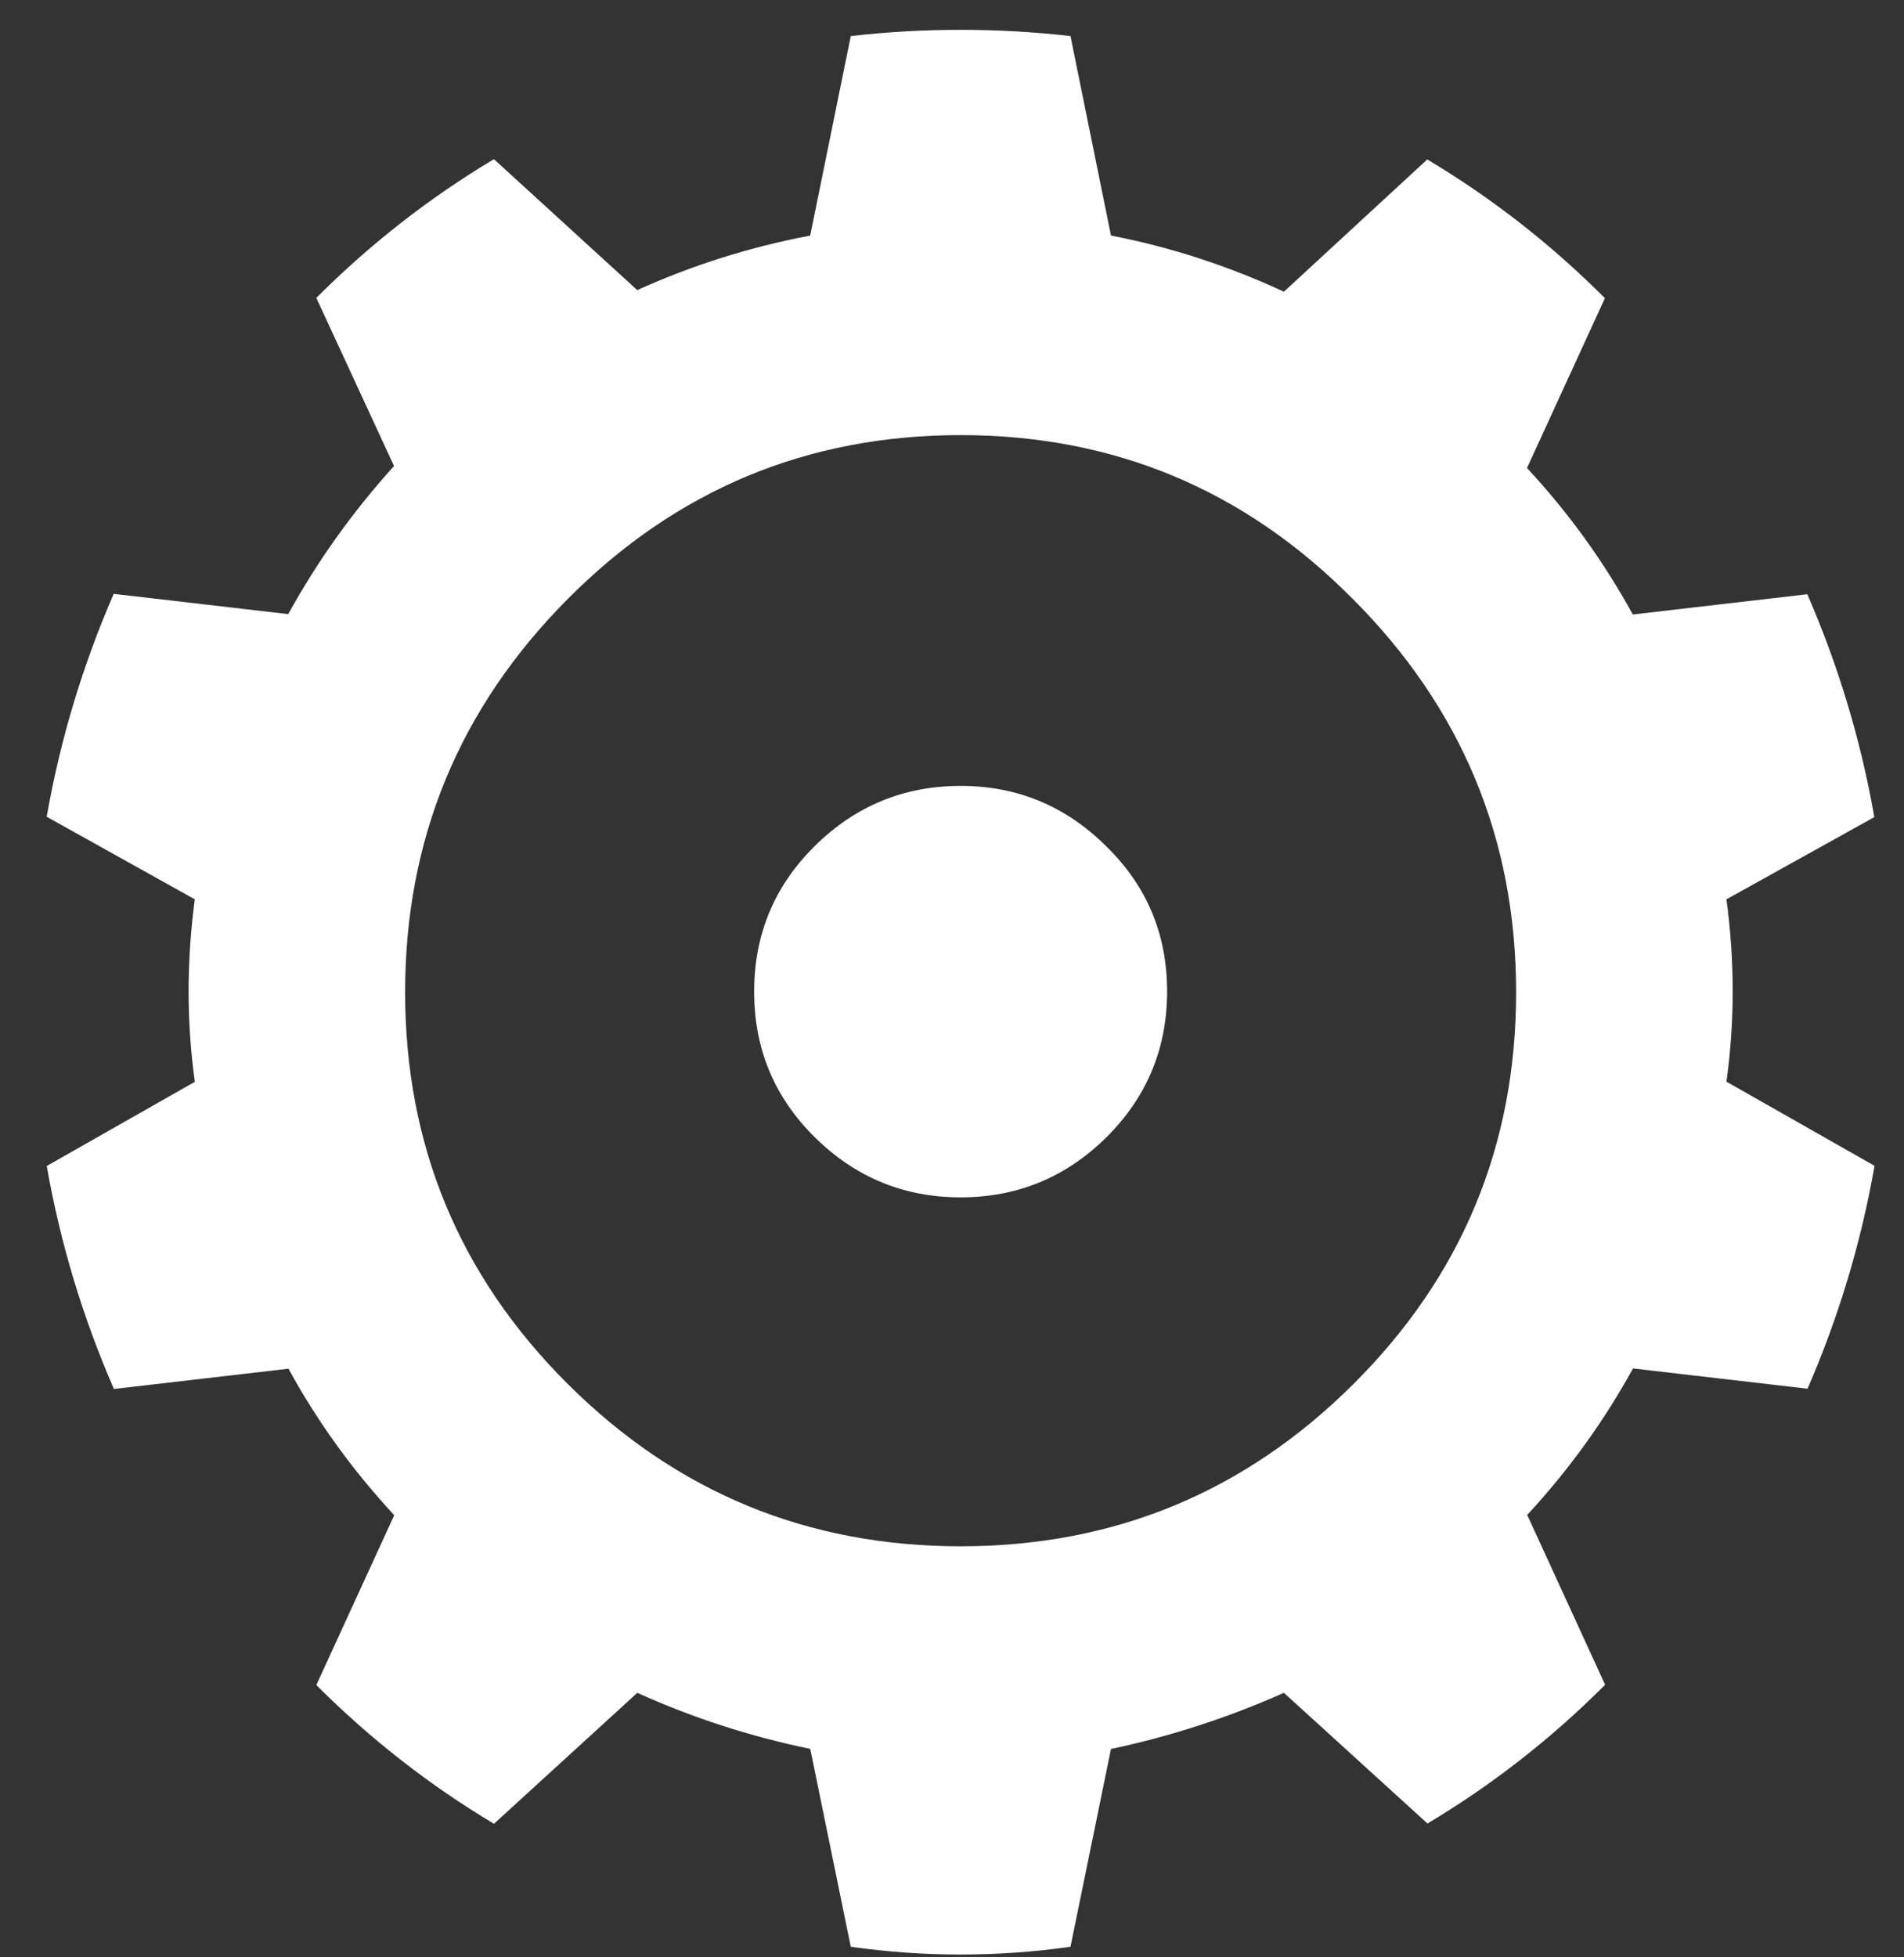 <svg width="36" height="37" viewBox="0 0 36 37" fill="none" xmlns="http://www.w3.org/2000/svg">
<rect x="0" y="0" width="36" height="37" fill="#333333" stroke="none"/>
<path d="M16.086 0.682C16.773 0.603 17.466 0.564 18.163 0.564C18.86 0.564 19.553 0.603 20.24 0.682L21.006 4.453C22.125 4.669 23.215 5.023 24.276 5.514L26.986 3.014C28.204 3.741 29.324 4.615 30.345 5.636L28.872 8.847C29.657 9.692 30.324 10.615 30.872 11.616L34.172 11.233C34.761 12.588 35.184 13.993 35.439 15.446L32.643 17C32.722 17.589 32.761 18.169 32.761 18.738C32.761 19.307 32.722 19.877 32.643 20.447L35.443 22.038C35.188 23.491 34.765 24.896 34.176 26.251L30.876 25.868C30.326 26.868 29.659 27.791 28.876 28.637L30.349 31.848C29.328 32.869 28.208 33.743 26.99 34.47L24.276 32C23.215 32.471 22.125 32.825 21.006 33.061L20.24 36.8C19.553 36.898 18.86 36.947 18.163 36.947C17.466 36.947 16.773 36.898 16.086 36.8L15.32 33.06C14.181 32.824 13.091 32.471 12.05 32L9.34 34.475C8.122 33.748 7.002 32.874 5.981 31.853L7.454 28.642C6.669 27.797 6.002 26.874 5.454 25.873L2.154 26.256C1.563 24.9 1.139 23.495 0.884 22.041L3.684 20.45C3.605 19.881 3.566 19.311 3.566 18.741C3.566 18.171 3.605 17.591 3.683 17L0.883 15.439C1.138 13.986 1.561 12.581 2.15 11.226L5.45 11.609C6 10.609 6.667 9.676 7.45 8.809L5.981 5.631C7.002 4.61 8.122 3.736 9.339 3.009L12.049 5.484C13.09 5.013 14.18 4.669 15.319 4.453L16.086 0.682ZM25.573 11.318C23.53 9.256 21.06 8.225 18.163 8.225C15.266 8.225 12.791 9.256 10.739 11.318C8.686 13.38 7.66 15.859 7.66 18.756C7.66 21.653 8.686 24.123 10.739 26.166C12.792 28.209 15.266 29.23 18.163 29.23C21.06 29.23 23.534 28.209 25.587 26.166C27.64 24.123 28.666 21.653 28.666 18.756C28.666 15.859 27.635 13.379 25.573 11.317V11.318ZM20.918 16C21.684 16.747 22.067 17.66 22.067 18.74C22.067 19.82 21.684 20.74 20.918 21.5C20.152 22.256 19.234 22.634 18.163 22.634C17.092 22.634 16.174 22.256 15.408 21.5C14.642 20.744 14.259 19.826 14.259 18.745C14.259 17.664 14.642 16.746 15.408 15.99C16.174 15.234 17.092 14.856 18.163 14.856C19.234 14.856 20.152 15.237 20.918 16Z" fill="white"/>
</svg>
